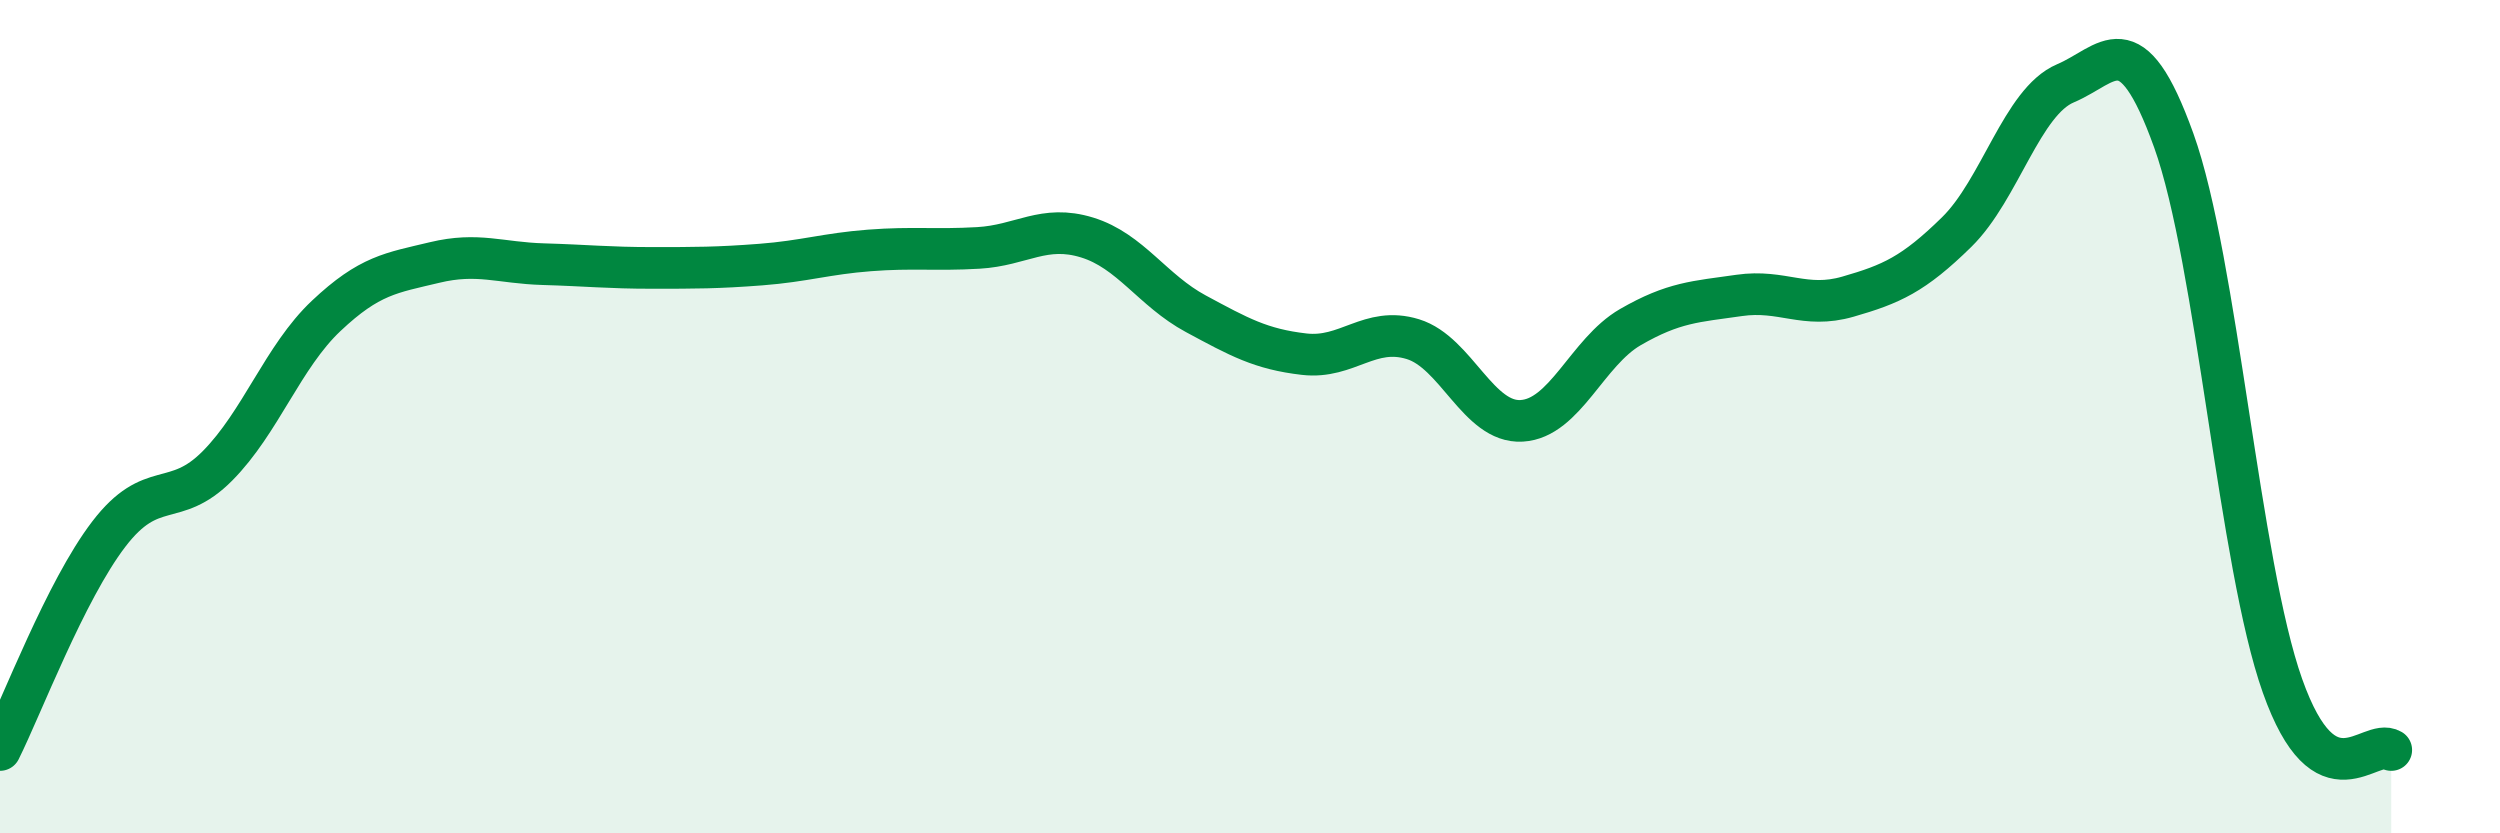 
    <svg width="60" height="20" viewBox="0 0 60 20" xmlns="http://www.w3.org/2000/svg">
      <path
        d="M 0,18 C 0.52,16.96 1.57,14.18 2.61,12.82 C 3.65,11.46 4.18,12.23 5.22,11.18 C 6.26,10.13 6.79,8.56 7.83,7.58 C 8.87,6.6 9.39,6.55 10.43,6.3 C 11.47,6.05 12,6.31 13.04,6.34 C 14.08,6.37 14.61,6.43 15.65,6.43 C 16.69,6.43 17.22,6.43 18.26,6.35 C 19.3,6.27 19.83,6.09 20.87,6.01 C 21.91,5.93 22.44,6.01 23.48,5.95 C 24.52,5.89 25.05,5.38 26.09,5.7 C 27.13,6.02 27.66,6.97 28.7,7.53 C 29.74,8.09 30.26,8.38 31.3,8.5 C 32.34,8.62 32.87,7.82 33.91,8.14 C 34.95,8.46 35.48,10.16 36.52,10.1 C 37.56,10.04 38.09,8.45 39.13,7.85 C 40.17,7.25 40.7,7.24 41.74,7.09 C 42.78,6.94 43.31,7.42 44.35,7.12 C 45.39,6.82 45.92,6.59 46.96,5.57 C 48,4.55 48.53,2.44 49.57,2 C 50.61,1.56 51.13,0.48 52.17,3.37 C 53.21,6.26 53.74,13.53 54.78,16.46 C 55.82,19.39 56.87,17.69 57.39,18L57.39 20L0 20Z"
        fill="#008740"
        opacity="0.1"
        stroke-linecap="round"
        stroke-linejoin="round"
      />
      <path
        d="M 0,18 C 0.52,16.96 1.57,14.18 2.61,12.82 C 3.65,11.46 4.18,12.23 5.22,11.18 C 6.26,10.13 6.79,8.56 7.83,7.58 C 8.87,6.6 9.39,6.55 10.43,6.3 C 11.47,6.05 12,6.31 13.04,6.34 C 14.08,6.37 14.61,6.43 15.65,6.43 C 16.69,6.43 17.22,6.43 18.26,6.35 C 19.3,6.27 19.83,6.09 20.87,6.01 C 21.91,5.93 22.44,6.01 23.48,5.95 C 24.52,5.89 25.05,5.38 26.09,5.7 C 27.13,6.02 27.66,6.97 28.7,7.53 C 29.74,8.09 30.26,8.38 31.3,8.5 C 32.34,8.62 32.87,7.82 33.91,8.14 C 34.95,8.46 35.48,10.16 36.52,10.1 C 37.56,10.04 38.09,8.45 39.13,7.85 C 40.17,7.25 40.7,7.24 41.74,7.09 C 42.78,6.94 43.31,7.42 44.35,7.12 C 45.39,6.82 45.92,6.59 46.96,5.57 C 48,4.55 48.53,2.44 49.57,2 C 50.61,1.56 51.13,0.48 52.17,3.37 C 53.21,6.26 53.74,13.53 54.78,16.46 C 55.82,19.39 56.87,17.69 57.39,18"
        stroke="#008740"
        stroke-width="1"
        fill="none"
        stroke-linecap="round"
        stroke-linejoin="round"
      />
    </svg>
  
